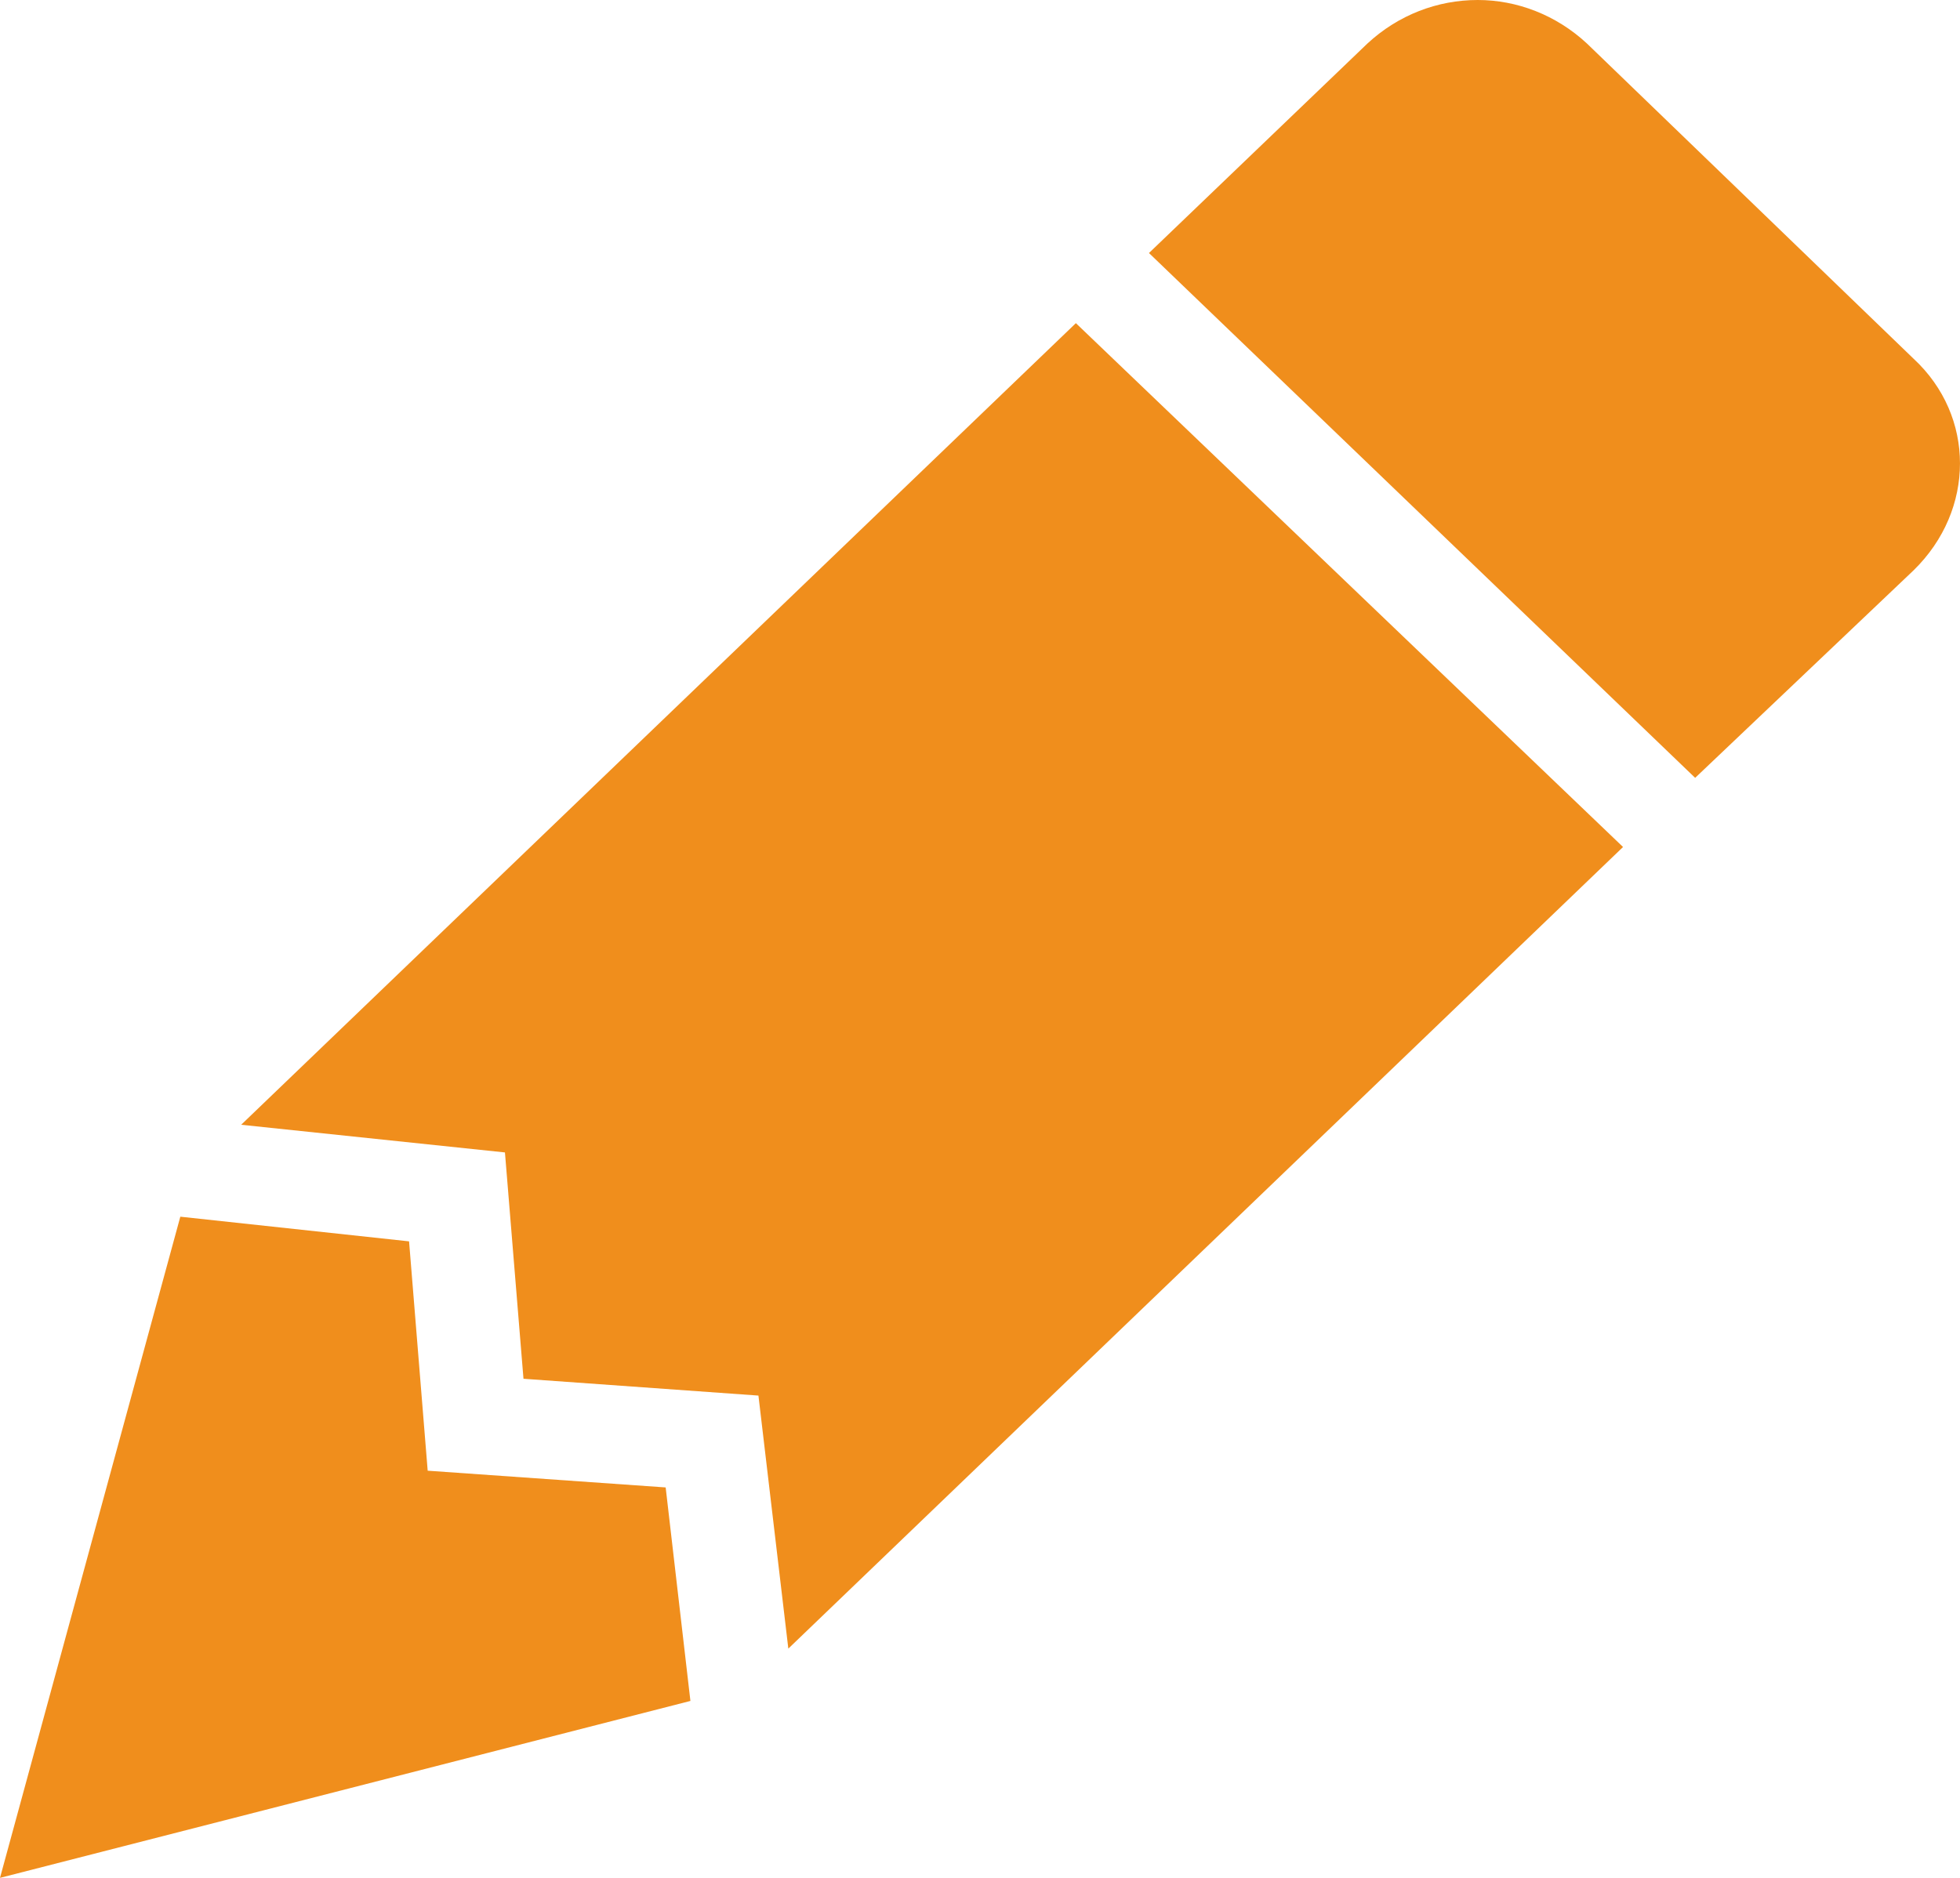 <svg width="24" height="23" viewBox="0 0 24 23" fill="none" xmlns="http://www.w3.org/2000/svg">
<path d="M18.095 0C17.602 0 17.123 0.182 16.744 0.533L14.069 3.099L20.757 9.527L23.432 6.985C24.189 6.246 24.189 5.096 23.432 4.394L19.432 0.533C19.054 0.182 18.574 0 18.095 0ZM13.174 3.958L2.953 13.776L6.183 14.115L6.41 16.887L9.287 17.093L9.653 20.192L19.874 10.374M2.208 14.902L0 23L8.454 20.833L8.151 18.218L5.237 18.013L5.009 15.204" fill="#F08E1C"/>
</svg>

